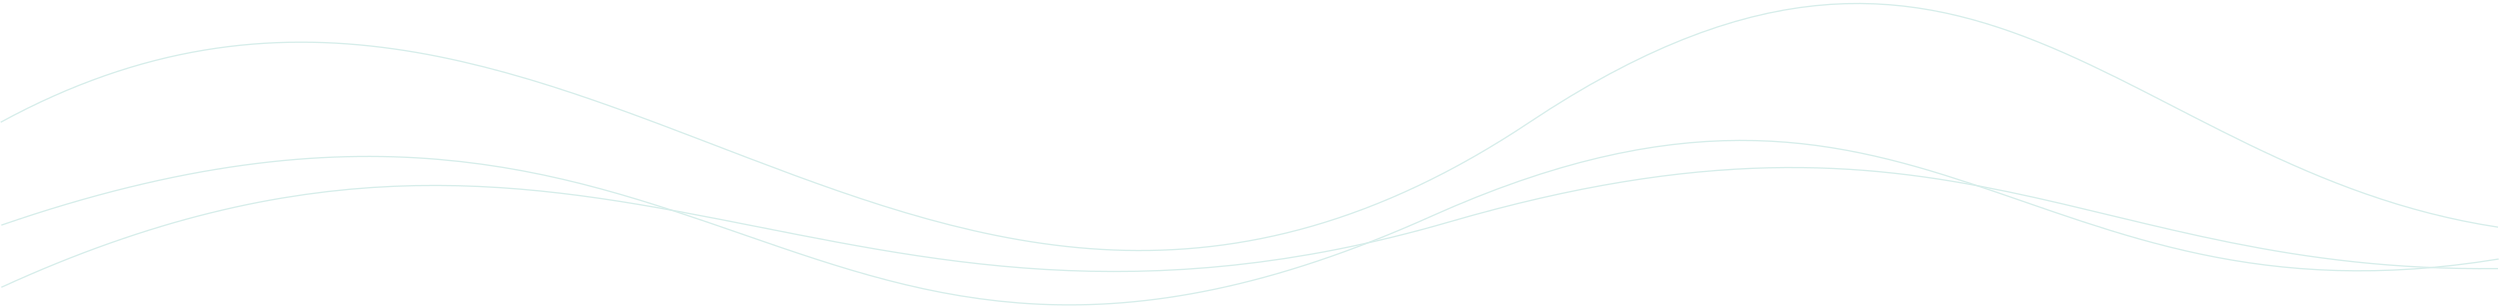 <svg width="1871" height="229" viewBox="0 0 1871 229" fill="none" xmlns="http://www.w3.org/2000/svg">
<path d="M1 214.998C451.379 9 619.834 301.001 1084.71 166.067C1463.85 56.019 1559.58 204.499 1869.5 201.002" stroke="#D6EDEA"/>
<path d="M0.5 91.501C425.386 -139.999 688.816 395.285 1144.69 91.501C1477.11 -130.009 1586.58 127.001 1869.5 170.001" stroke="#D6EDEA"/>
<path d="M1 168.501C540.355 -17.499 591.219 377.354 1071.21 161.849C1440.61 -4.002 1513.6 252.245 1870 193.849" stroke="#D6EDEA"/>
</svg>
